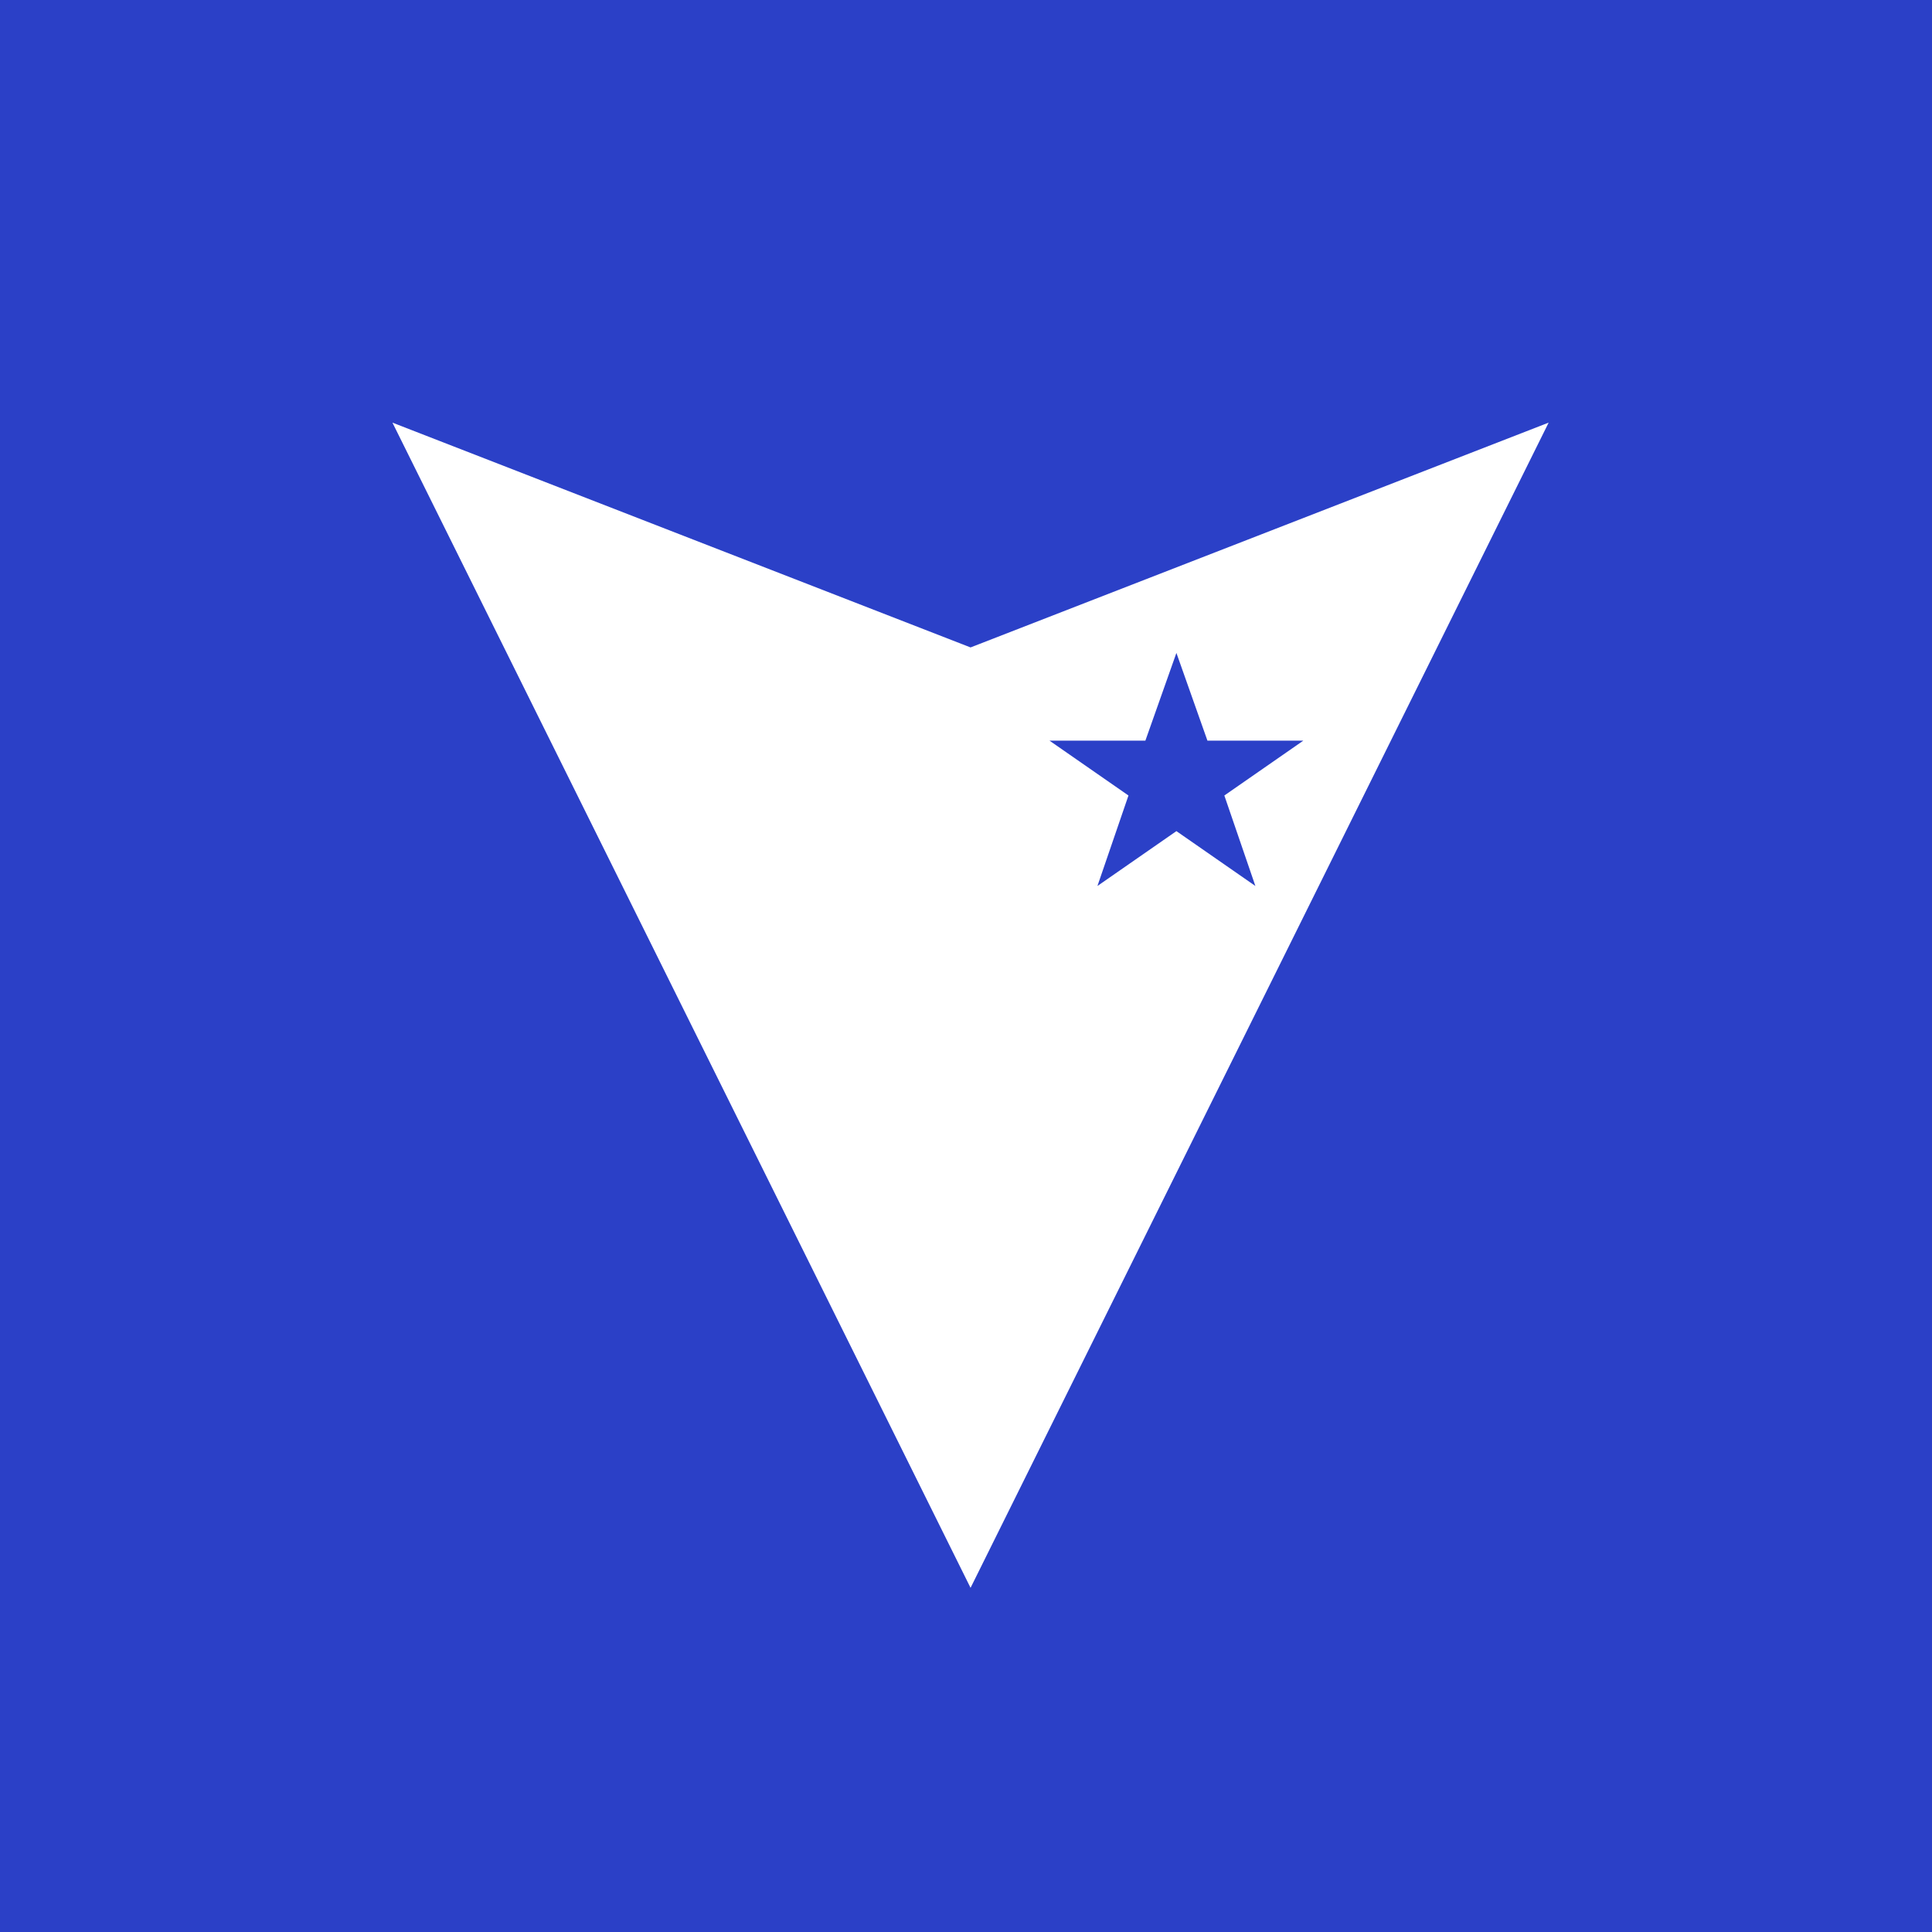 <svg width="64" height="64" viewBox="0 0 64 64" fill="none" xmlns="http://www.w3.org/2000/svg">
<rect width="64" height="64" fill="#2B40C7"/>
<path fill-rule="evenodd" clip-rule="evenodd" d="M32.151 21.447L13 14L32.151 52.599L51.301 14L32.151 21.447ZM38.97 27.532L36.354 29.349L37.382 26.352L34.766 24.535H37.942L38.97 21.629L39.998 24.535H43.174L40.558 26.352L41.586 29.349L38.97 27.532Z" fill="white"/>
</svg>
